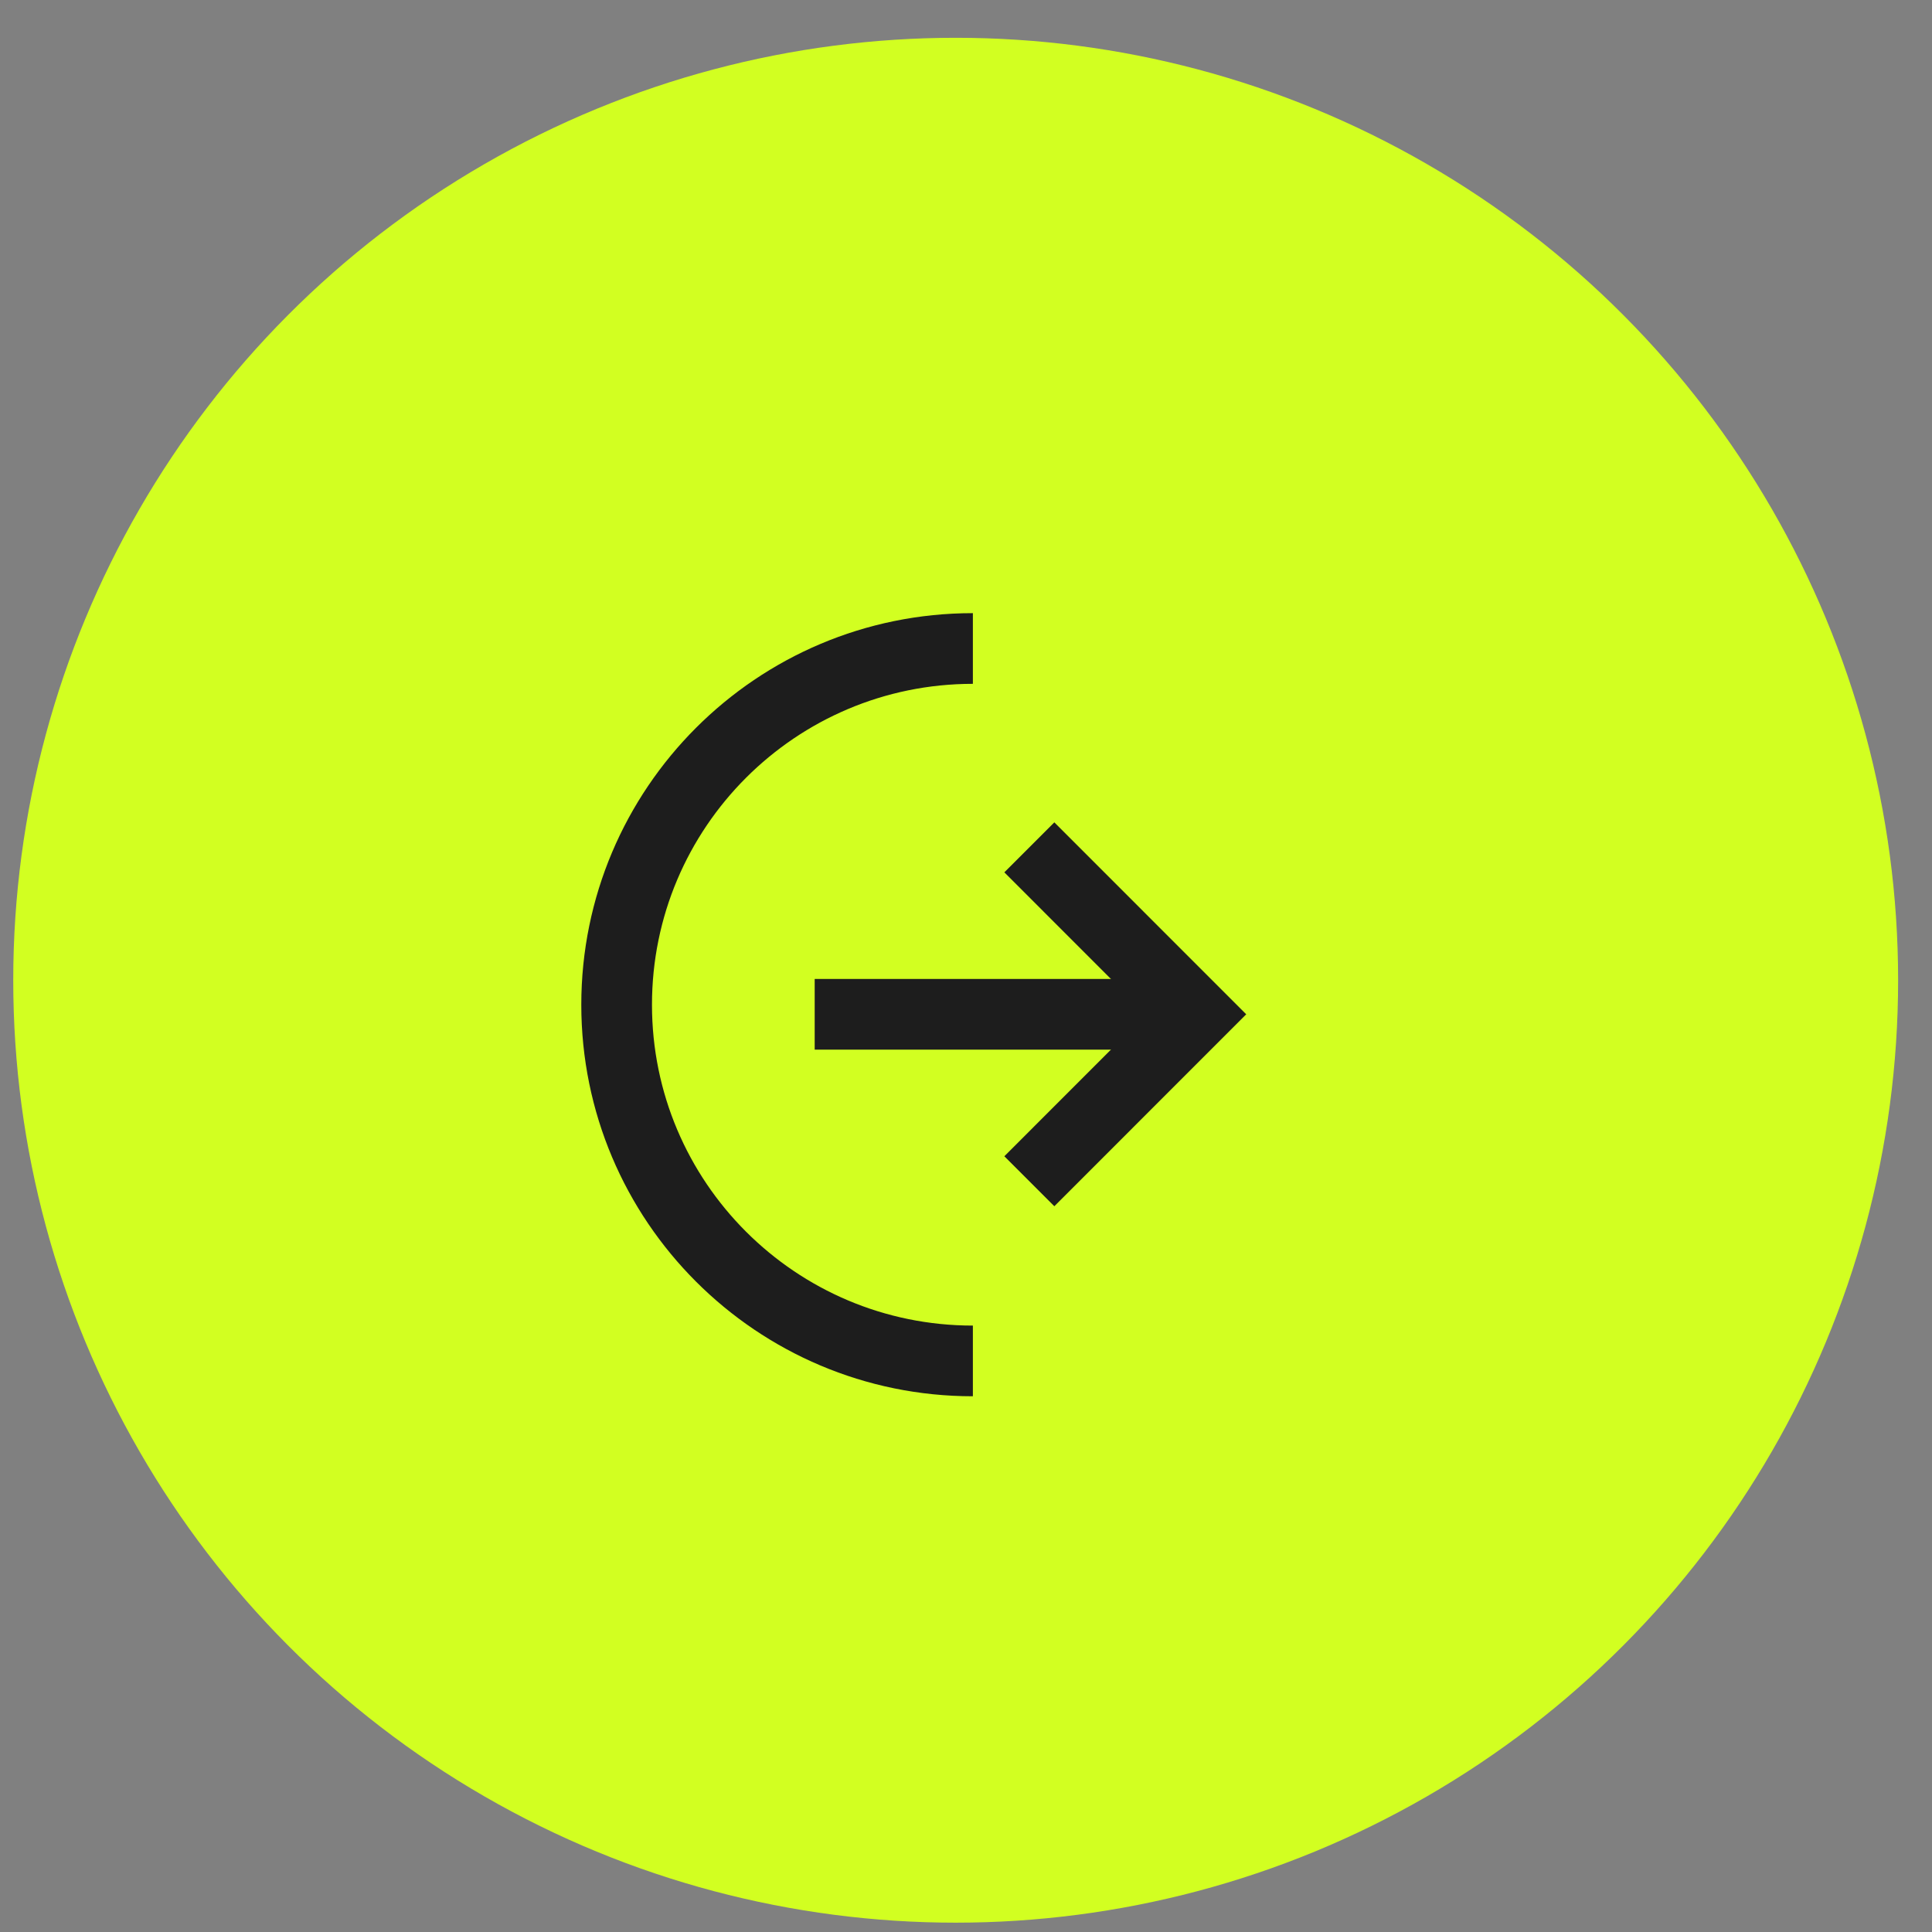 <svg width="41" height="41" viewBox="0 0 41 41" fill="none" xmlns="http://www.w3.org/2000/svg">
<rect x="0" y="0" width="41" height="41" fill="#808080" stroke="none"/>
<circle cx="20.281" cy="20.802" r="20" fill="#D2FF21"/>
<path d="M20.646 28.881C16.471 28.881 13.086 25.497 13.086 21.322C13.086 17.147 16.471 13.762 20.646 13.762" stroke="#1D1D1D" stroke-width="1.5"/>
<path d="M17.289 21.525H25.385" stroke="#1D1D1D" stroke-width="1.5"/>
<path d="M21.844 17.982L25.386 21.525L21.844 25.068" stroke="#1D1D1D" stroke-width="1.5"/>
</svg>
